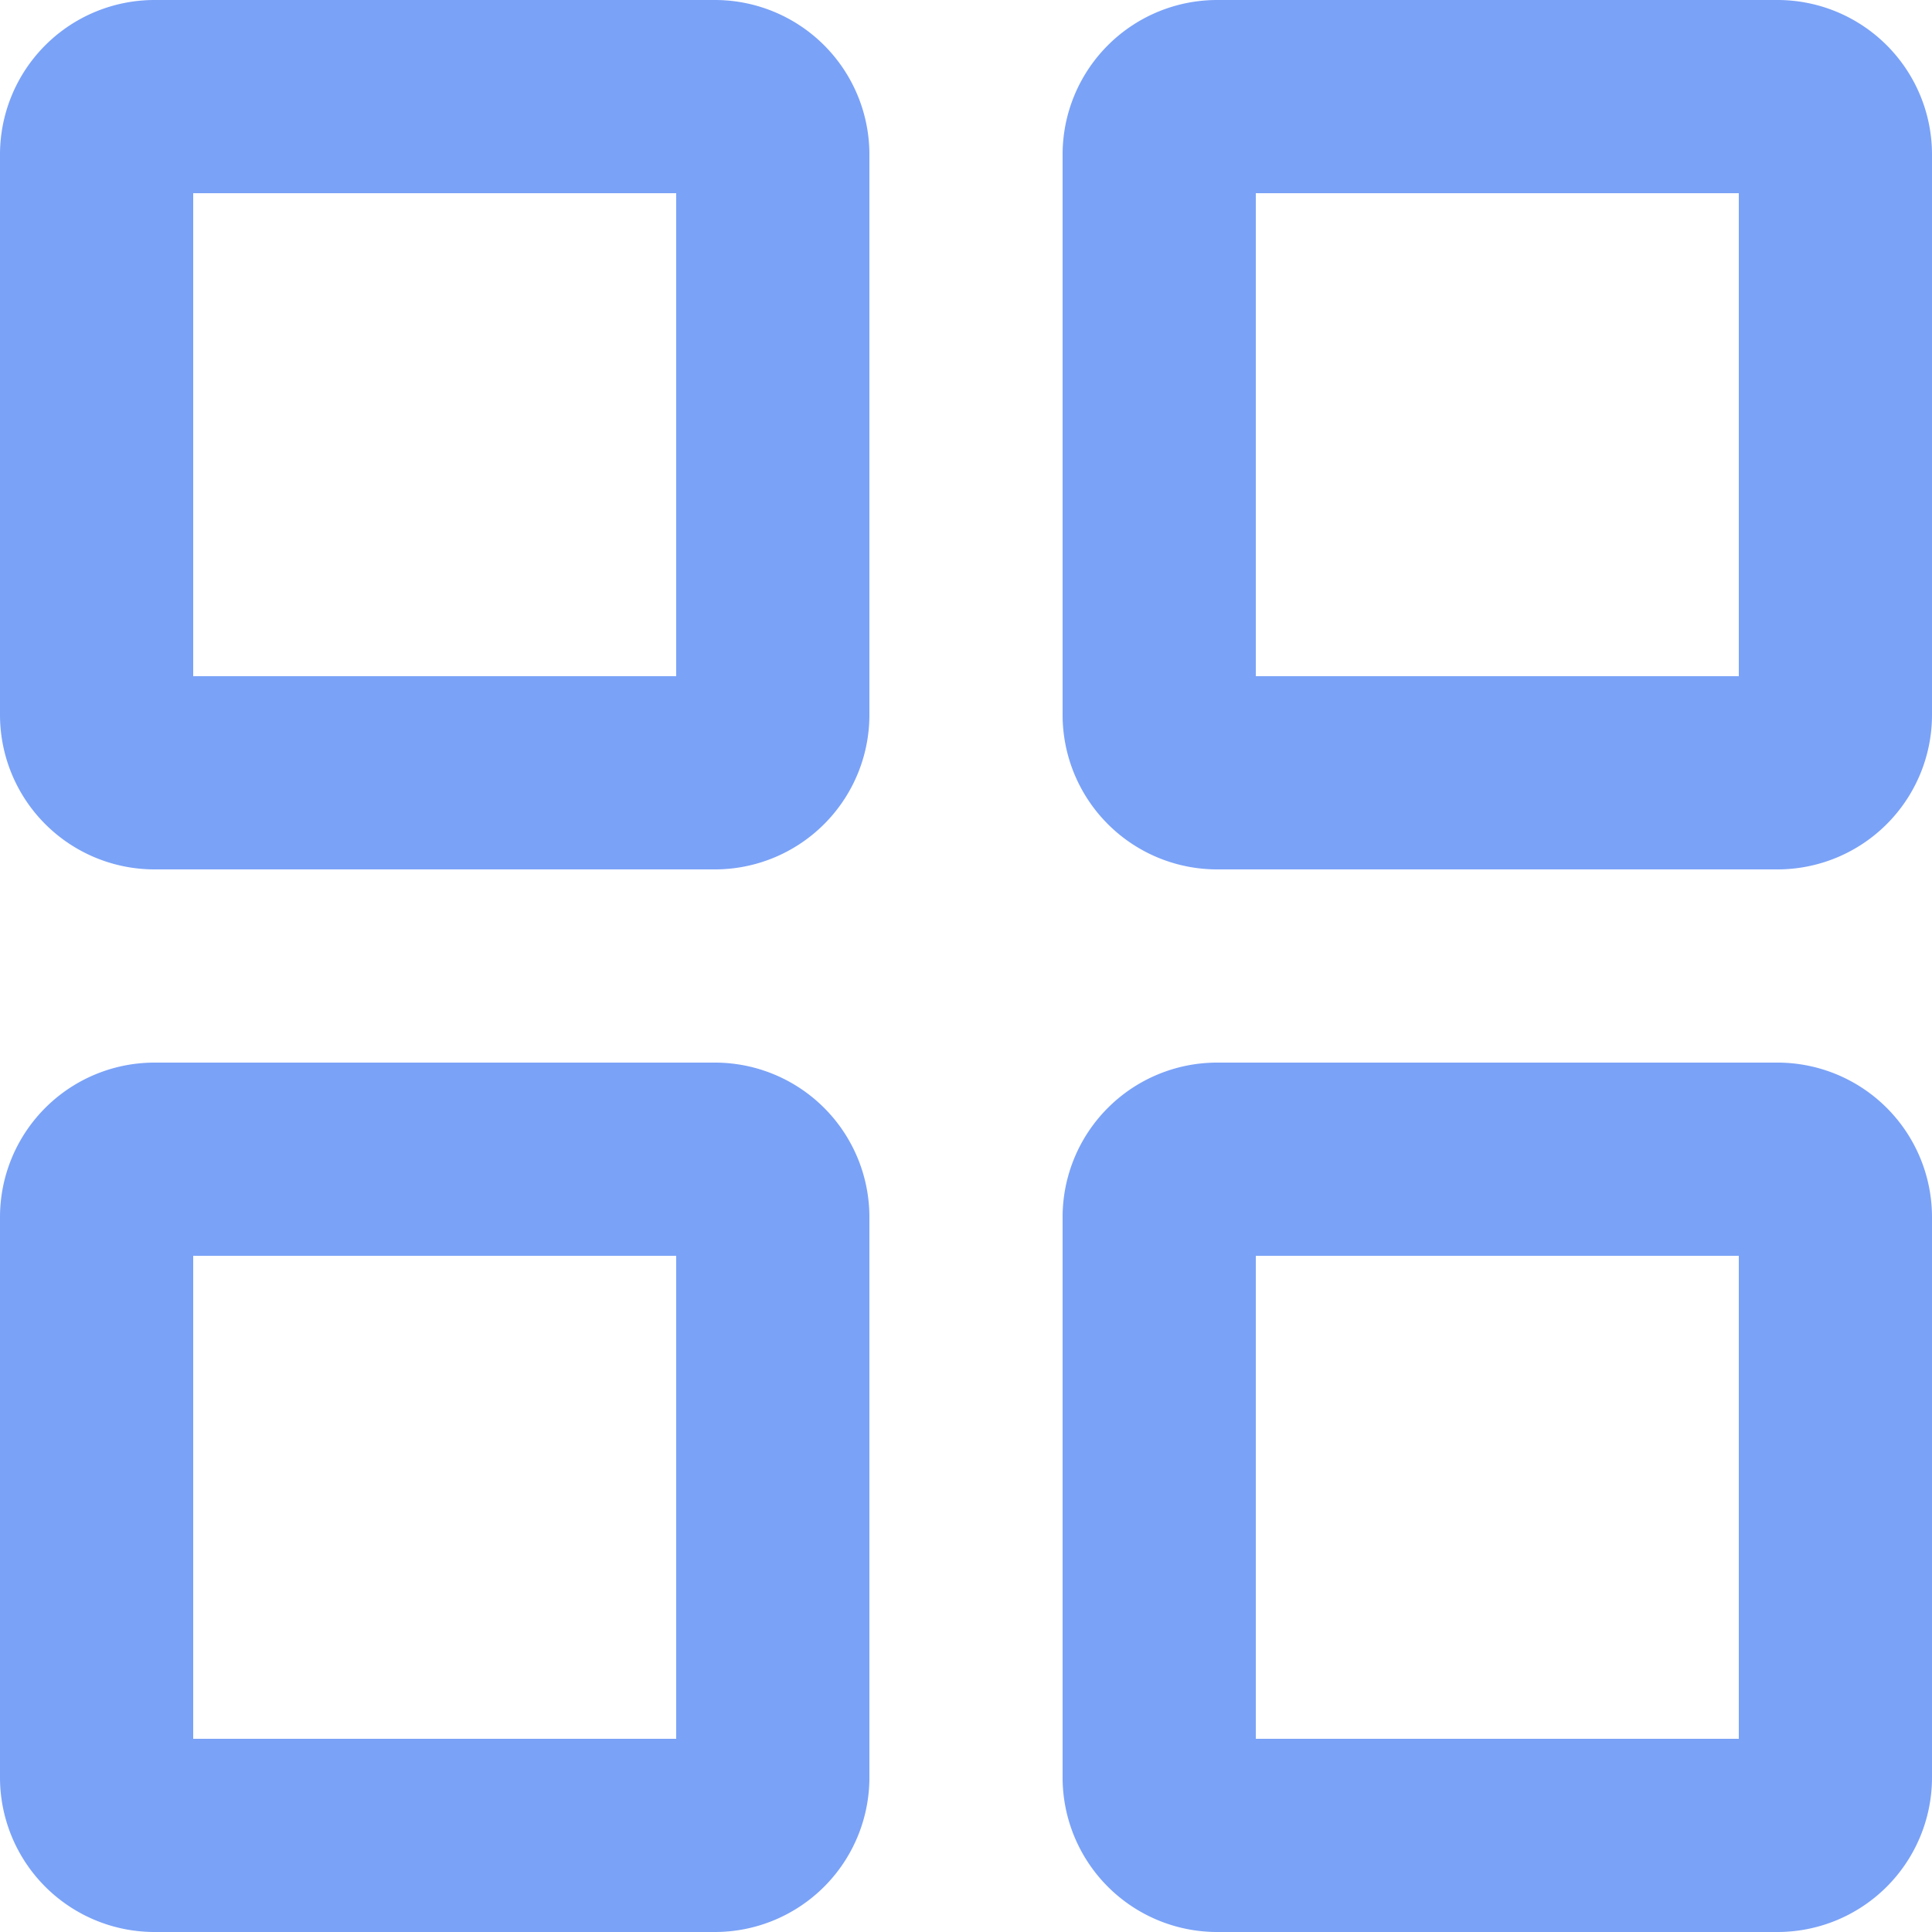 <?xml version="1.0" encoding="UTF-8" standalone="no"?>
<svg
   width="20"
   height="20"
   stroke-width="2"
   viewBox="0 0 20 20"
   fill="none"
   color="#000000"
   version="1.1"
   id="svg4"
   sodipodi:docname="display-grid.svg"
   inkscape:version="1.4 (e7c3feb1, 2024-10-09)"
   xmlns:inkscape="http://www.inkscape.org/namespaces/inkscape"
   xmlns:sodipodi="http://sodipodi.sourceforge.net/DTD/sodipodi-0.dtd"
   xmlns="http://www.w3.org/2000/svg"
   xmlns:svg="http://www.w3.org/2000/svg">
  <defs
     id="defs8" />
  <sodipodi:namedview
     id="namedview6"
     pagecolor="#ffffff"
     bordercolor="#666666"
     borderopacity="1.0"
     inkscape:pageshadow="2"
     inkscape:pageopacity="0.0"
     inkscape:pagecheckerboard="0"
     showgrid="false"
     inkscape:zoom="31.041667"
     inkscape:cx="10.034899"
     inkscape:cy="10.002684"
     inkscape:window-width="1200"
     inkscape:window-height="1186"
     inkscape:window-x="0"
     inkscape:window-y="25"
     inkscape:window-maximized="0"
     inkscape:current-layer="svg4"
     fit-margin-top="0"
     fit-margin-left="0"
     fit-margin-right="0"
     fit-margin-bottom="0"
     inkscape:showpageshadow="2"
     inkscape:deskcolor="#d1d1d1" />
  <path
     d="M 12,18.4 V 12.6 A 0.6,0.6 0 0 1 12.6,12 h 5.8 a 0.6,0.6 0 0 1 0.6,0.6 v 5.8 A 0.6,0.6 0 0 1 18.4,19 H 12.6 A 0.6,0.6 0 0 1 12,18.4 Z m -11,0 V 12.6 A 0.6,0.6 0 0 1 1.6,12 H 7.4 A 0.6,0.6 0 0 1 8,12.6 v 5.8 A 0.6,0.6 0 0 1 7.4,19 H 1.6 A 0.6,0.6 0 0 1 1,18.4 Z M 12,7.4 V 1.6 A 0.6,0.6 0 0 1 12.6,1 h 5.8 A 0.6,0.6 0 0 1 19,1.6 V 7.4 A 0.6,0.6 0 0 1 18.4,8 H 12.6 A 0.6,0.6 0 0 1 12,7.4 Z M 1,7.4 V 1.6 A 0.6,0.6 0 0 1 1.6,1 H 7.4 A 0.6,0.6 0 0 1 8,1.6 V 7.4 A 0.6,0.6 0 0 1 7.4,8 H 1.6 A 0.6,0.6 0 0 1 1,7.4 Z"
     stroke="#000000"
     stroke-width="2"
     id="path2"
     style="stroke:#7aa2f7;stroke-opacity:1" />
</svg>
